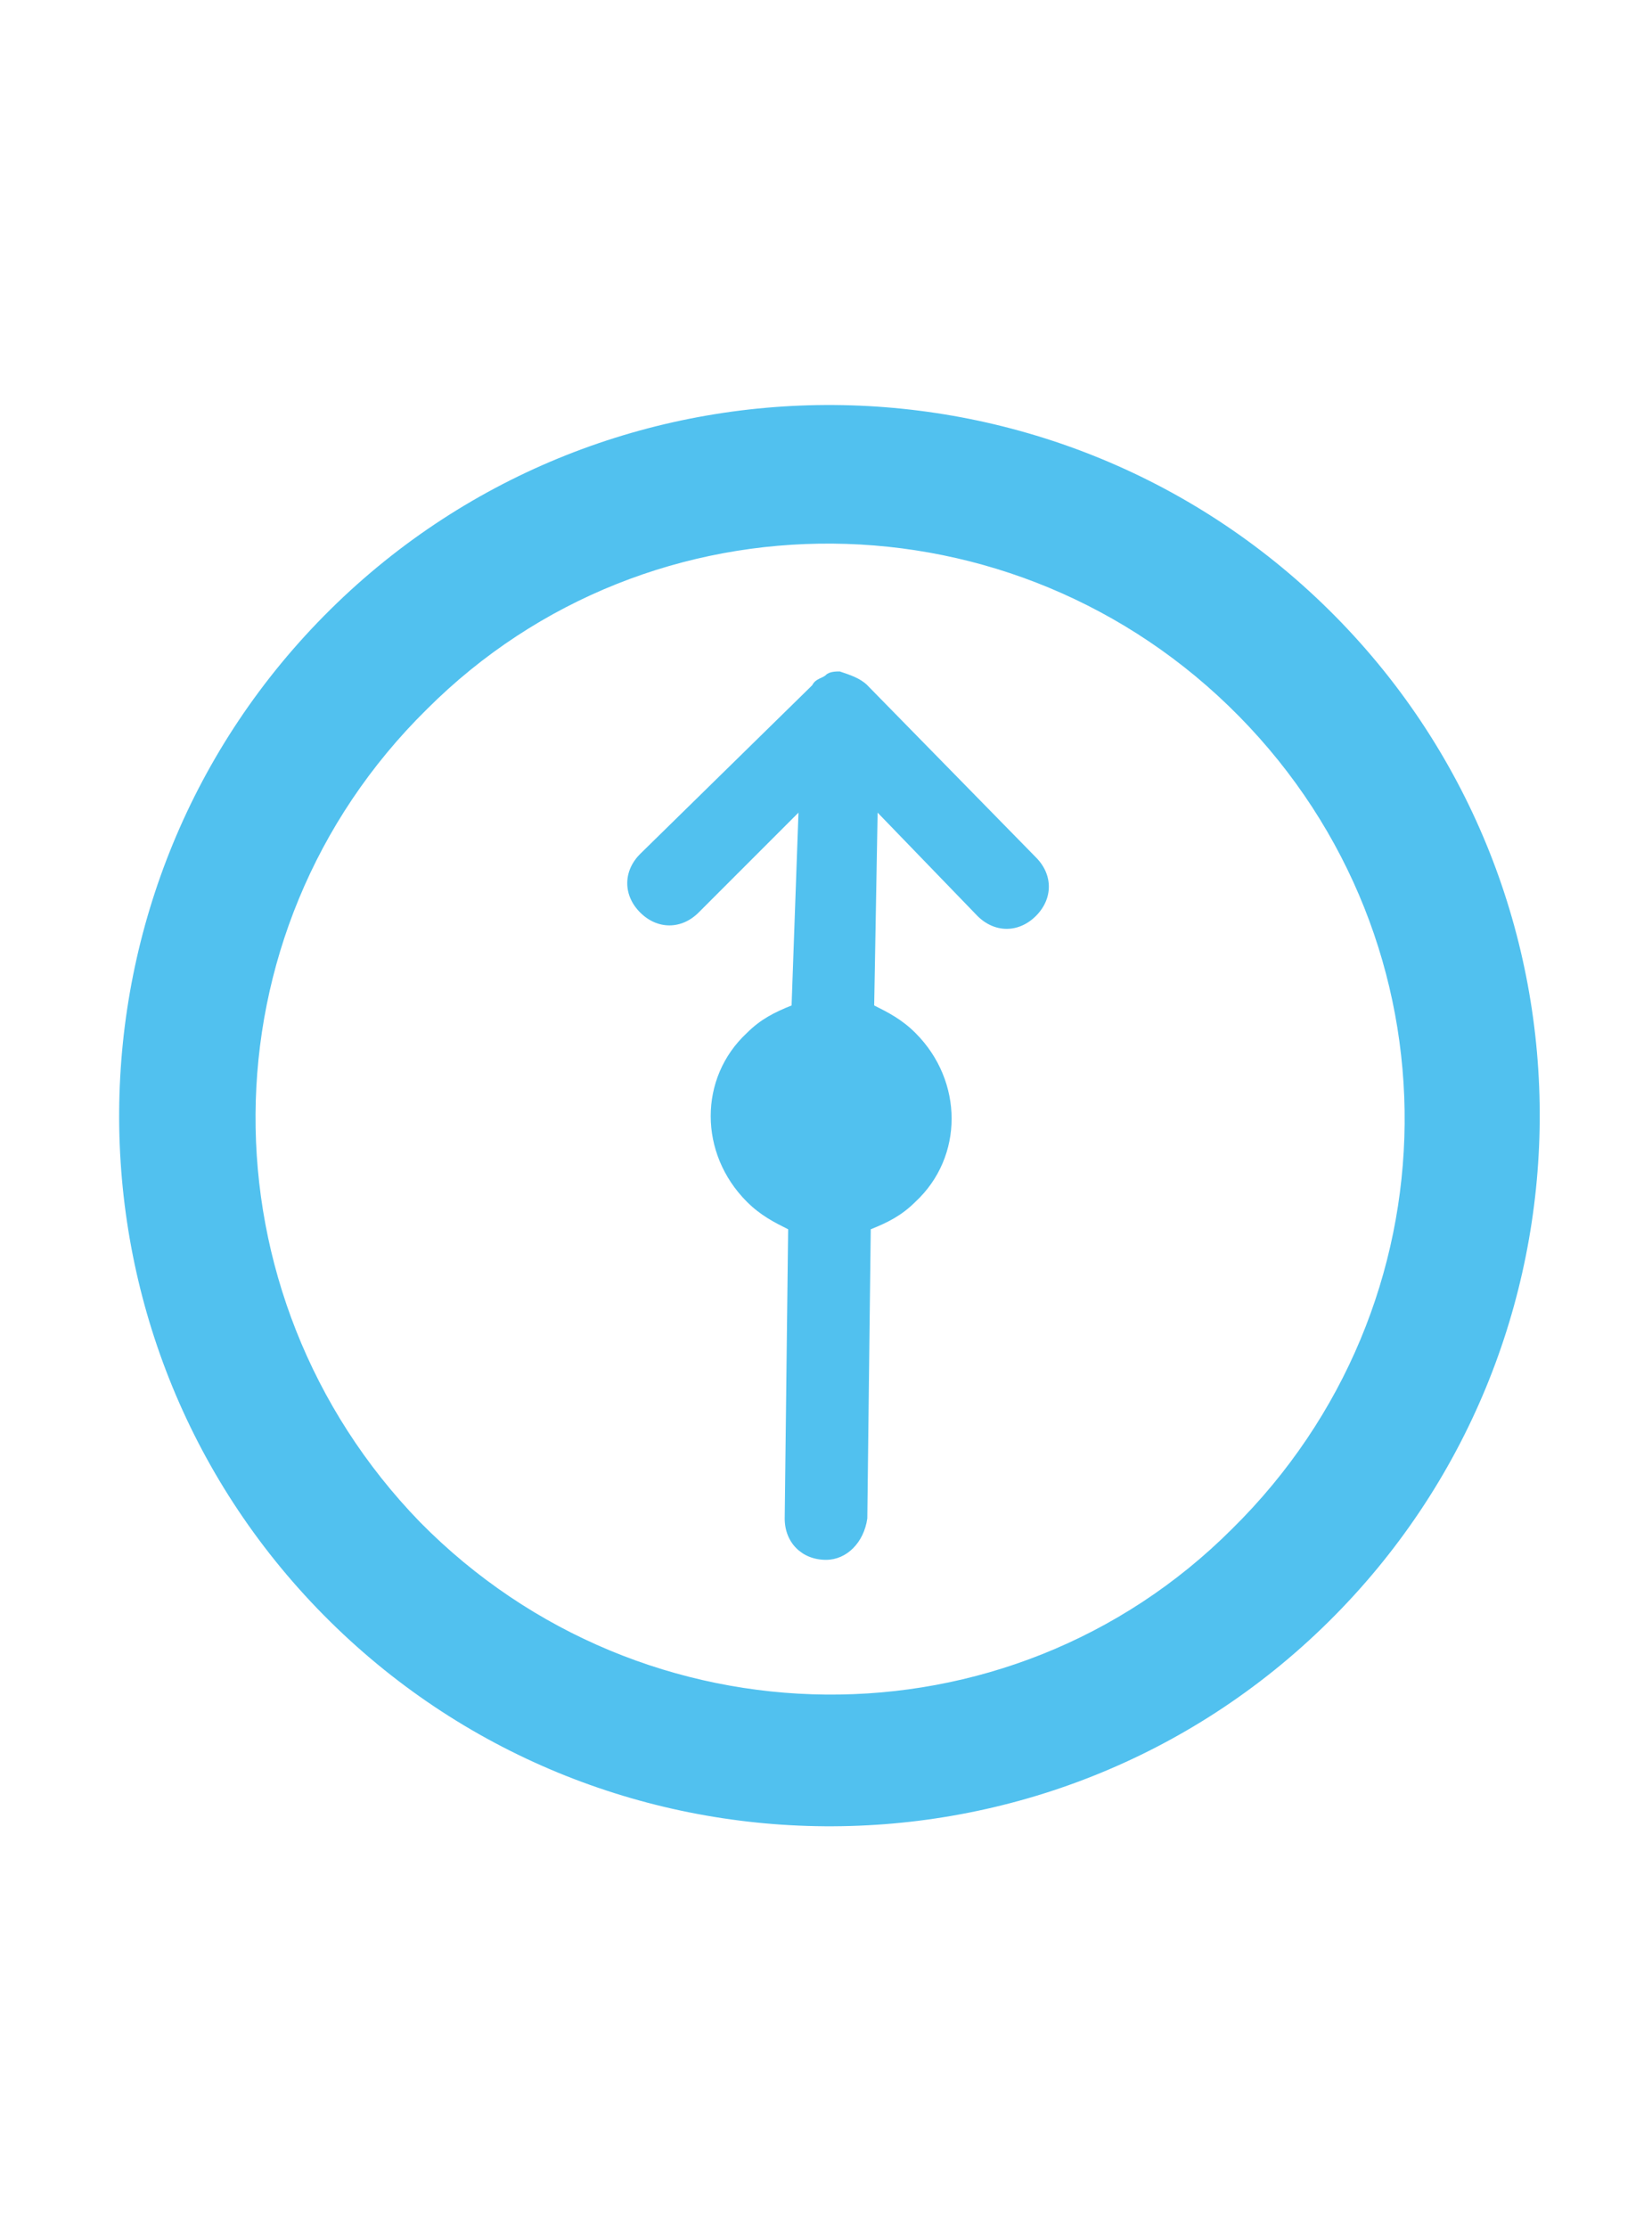 <?xml version="1.0" encoding="utf-8"?>
<!-- Generator: Adobe Illustrator 25.0.1, SVG Export Plug-In . SVG Version: 6.00 Build 0)  -->
<svg version="1.1" id="Layer_1" xmlns="http://www.w3.org/2000/svg" xmlns:xlink="http://www.w3.org/1999/xlink" x="0px" y="0px"
	 viewBox="0 0 48 64.7" style="enable-background:new 0 0 48 64.7;" xml:space="preserve">
<style type="text/css">
	.st0{fill:#51C1EF;}
</style>
<g>
	<path class="st0" d="M25.2,44.1l0.1-8.4c0.5-0.2,0.9-0.4,1.3-0.8c1.4-1.3,1.4-3.5,0-4.9c-0.4-0.4-0.8-0.6-1.2-0.8l0.1-5.6l2.9,3
		c0.5,0.5,1.2,0.5,1.7,0s0.5-1.2,0-1.7l-4.9-5c-0.2-0.2-0.5-0.3-0.8-0.4h0c0,0,0,0,0,0c-0.1,0-0.3,0-0.4,0.1
		c-0.1,0.1-0.3,0.1-0.4,0.3c0,0,0,0,0,0l-5,4.9c-0.5,0.5-0.5,1.2,0,1.7c0.5,0.5,1.2,0.5,1.7,0l2.9-2.9L23,29.2
		c-0.5,0.2-0.9,0.4-1.3,0.8c-1.4,1.3-1.4,3.5,0,4.9c0.4,0.4,0.8,0.6,1.2,0.8l-0.1,8.4c0,0.7,0.5,1.2,1.2,1.2
		C24.6,45.3,25.1,44.8,25.2,44.1z"/>
	<path class="st0" d="M38.6,47.1c8.1-8,8.2-21.1,0.2-29.2c-8-8.1-21.1-8.2-29.2-0.2c-8.1,8-8.2,21.1-0.2,29.2
		C17.4,55,30.5,55.1,38.6,47.1z M12.4,20.6c6.5-6.5,17.1-6.4,23.6,0.2s6.4,17.1-0.2,23.6c-6.5,6.5-17.1,6.4-23.6-0.2
		C5.8,37.6,5.8,27.1,12.4,20.6z"/>
</g>
</svg>
